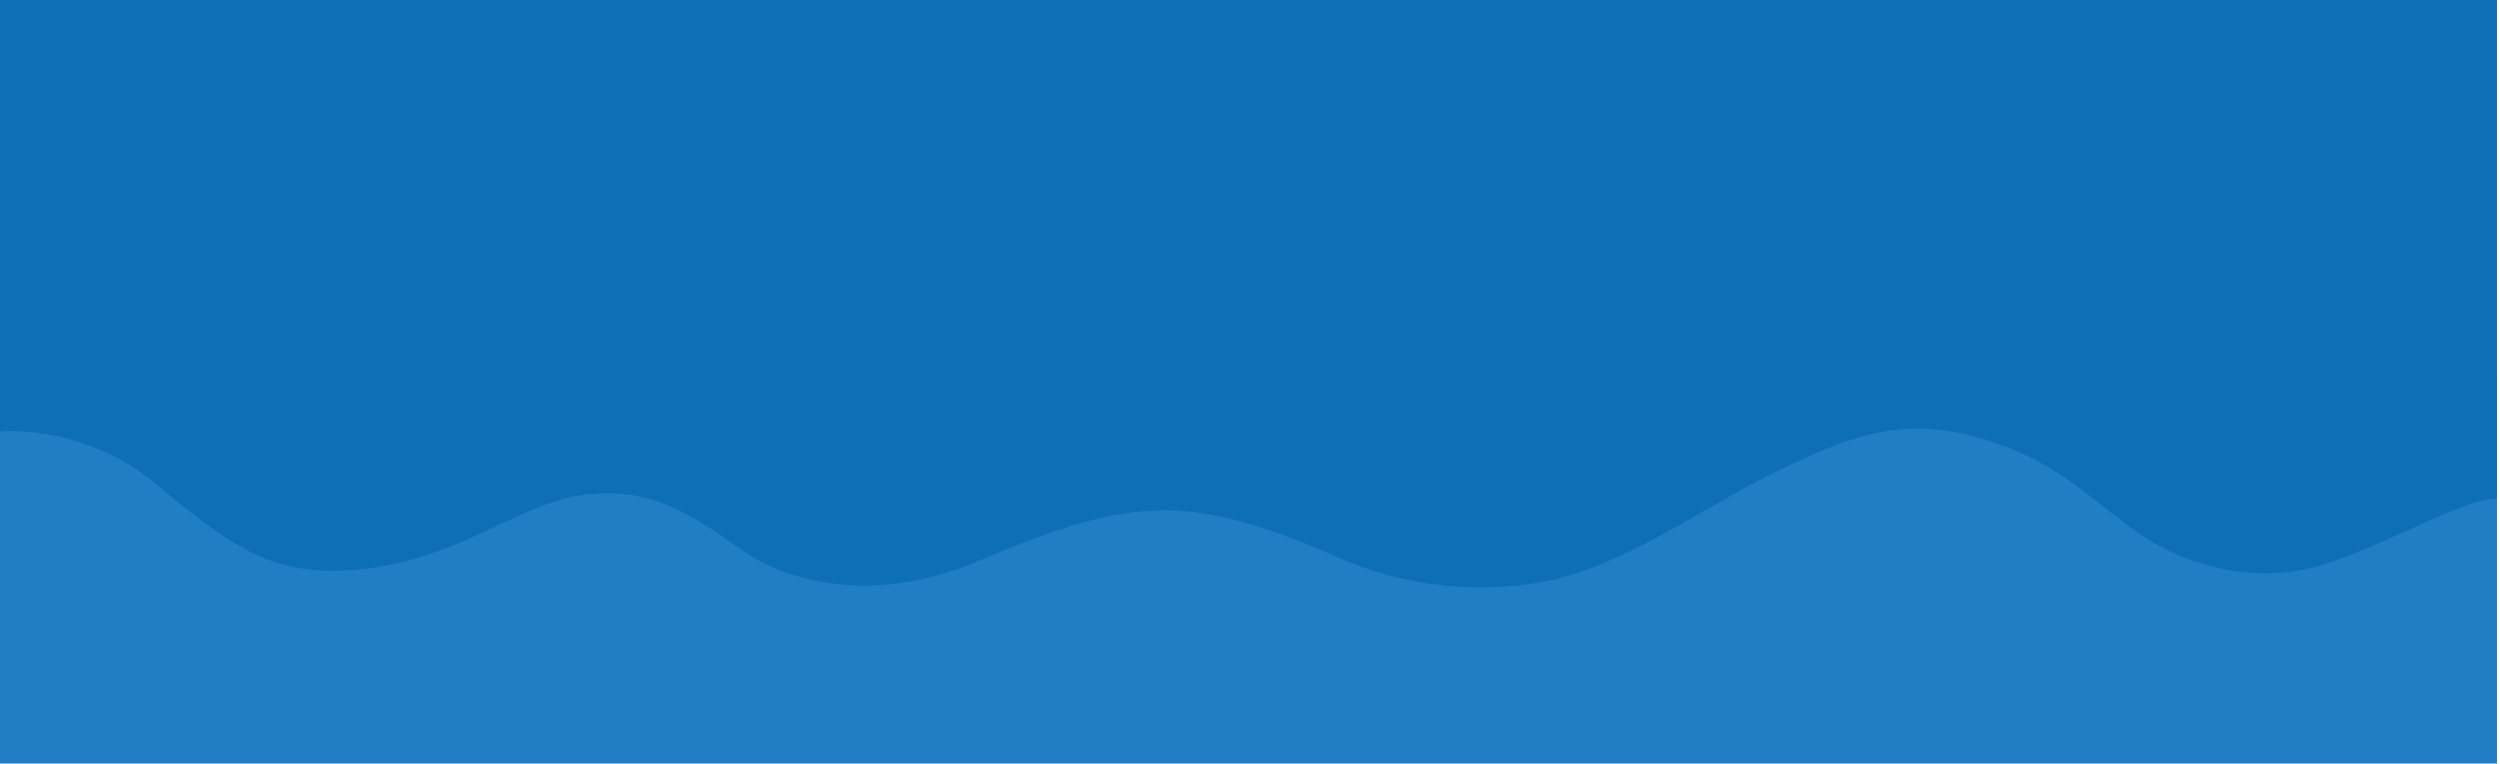 <svg width="1660" height="507" viewBox="0 0 1660 507" fill="none" xmlns="http://www.w3.org/2000/svg">
    <g clip-path="url(#clip0_176_5883)">
        <path d="M54.806 685.291C37.89 678.38 11.22 678.956 0 680.108V249H1658V692.203C1623.91 690.043 1593.7 703.435 1567.38 715.53C1541.05 727.625 1516.02 737.992 1469.85 741.016C1423.67 744.04 1391.74 720.281 1378.36 710.778C1364.98 701.275 1336.5 677.948 1298.52 680.108C1260.55 682.268 1235.08 696.091 1207.03 710.778C1178.98 725.465 1126.34 734.537 1090.09 728.057C1053.84 721.577 1007.23 683.132 976.589 659.805C945.949 636.479 873.018 626.543 808.717 657.645C744.417 688.747 743.985 706.458 665.013 730.649C586.04 754.839 528.212 731.081 505.772 722.873C483.332 714.666 444.061 690.475 389.686 689.611C335.311 688.747 296.041 712.938 240.803 733.672C185.565 754.407 128.601 731.513 109.613 718.121C90.625 704.73 75.952 693.931 54.806 685.291Z" fill="url(#paint0_linear_176_5883)"/>
        <path d="M102.628 320.682C65.026 289.199 18.542 284.788 0 286.517V-104H1658V331.062C1634.71 331.927 1595.04 356.577 1547.18 373.443C1499.31 390.31 1449.73 375.606 1417.39 352.253C1385.04 328.899 1363.92 304.249 1311.31 289.977C1258.7 275.706 1223.34 292.139 1178.93 313.33C1134.51 334.521 1075 379.065 1019.38 387.282C963.753 395.499 918.907 383.822 886.135 369.119C853.363 354.415 808.086 337.981 772.296 338.846C736.506 339.711 708.046 347.928 647.245 373.443C586.445 398.959 527.8 390.309 492.01 364.794C456.22 339.278 435.09 328.034 405.337 327.602C375.583 327.169 359.197 335.386 317.801 354.847C276.405 374.308 238.028 381.66 205.687 378.2C173.346 374.741 149.63 360.037 102.628 320.682Z" fill="url(#paint1_linear_176_5883)"/>
        <path d="M179 -9C104.6 12.2 30 -23.5 2 -44V-409H1923V-124C1845.5 -124.5 1779.5 -71.5 1710 -33.5C1640.5 4.5 1560.5 -3.5 1507 -18.5C1453.5 -33.5 1407 -64 1349 -65C1291 -66 1253 -46.5 1181 -15.5C1109 15.5 1037.5 -18 1020 -31C1002.5 -44 978 -68 933 -74.5C888 -81 872.5 -72.5 804.5 -40.5C736.5 -8.5 687 -15.5 644 -31C601 -46.5 558 -102 510.5 -117C463 -132 421.5 -129.5 356 -102C290.5 -74.5 272 -35.5 179 -9Z" fill="url(#paint2_linear_176_5883)"/>
    </g>
    <defs>
        <linearGradient id="paint0_linear_176_5883" x1="829" y1="249" x2="829" y2="742" gradientUnits="userSpaceOnUse">
            <stop stop-color="#217ec5"/>
            <stop offset="1" stop-color="#217ec5"/>
        </linearGradient>
        <linearGradient id="paint1_linear_176_5883" x1="829" y1="-104" x2="829" y2="390" gradientUnits="userSpaceOnUse">
            <stop stop-color="#0e6eb6"/>
            <stop offset="1" stop-color="#0e6eb6"/>
        </linearGradient>
        <linearGradient id="paint2_linear_176_5883" x1="962.5" y1="-409" x2="962.5" y2="-2.5" gradientUnits="userSpaceOnUse">
            <stop stop-color="#0e6eb6"/>
            <stop offset="1" stop-color="#0e6eb6"/>
        </linearGradient>
        <clipPath id="clip0_176_5883">
            <rect width="1660" height="507" fill="white"/>
        </clipPath>
    </defs>
</svg>
